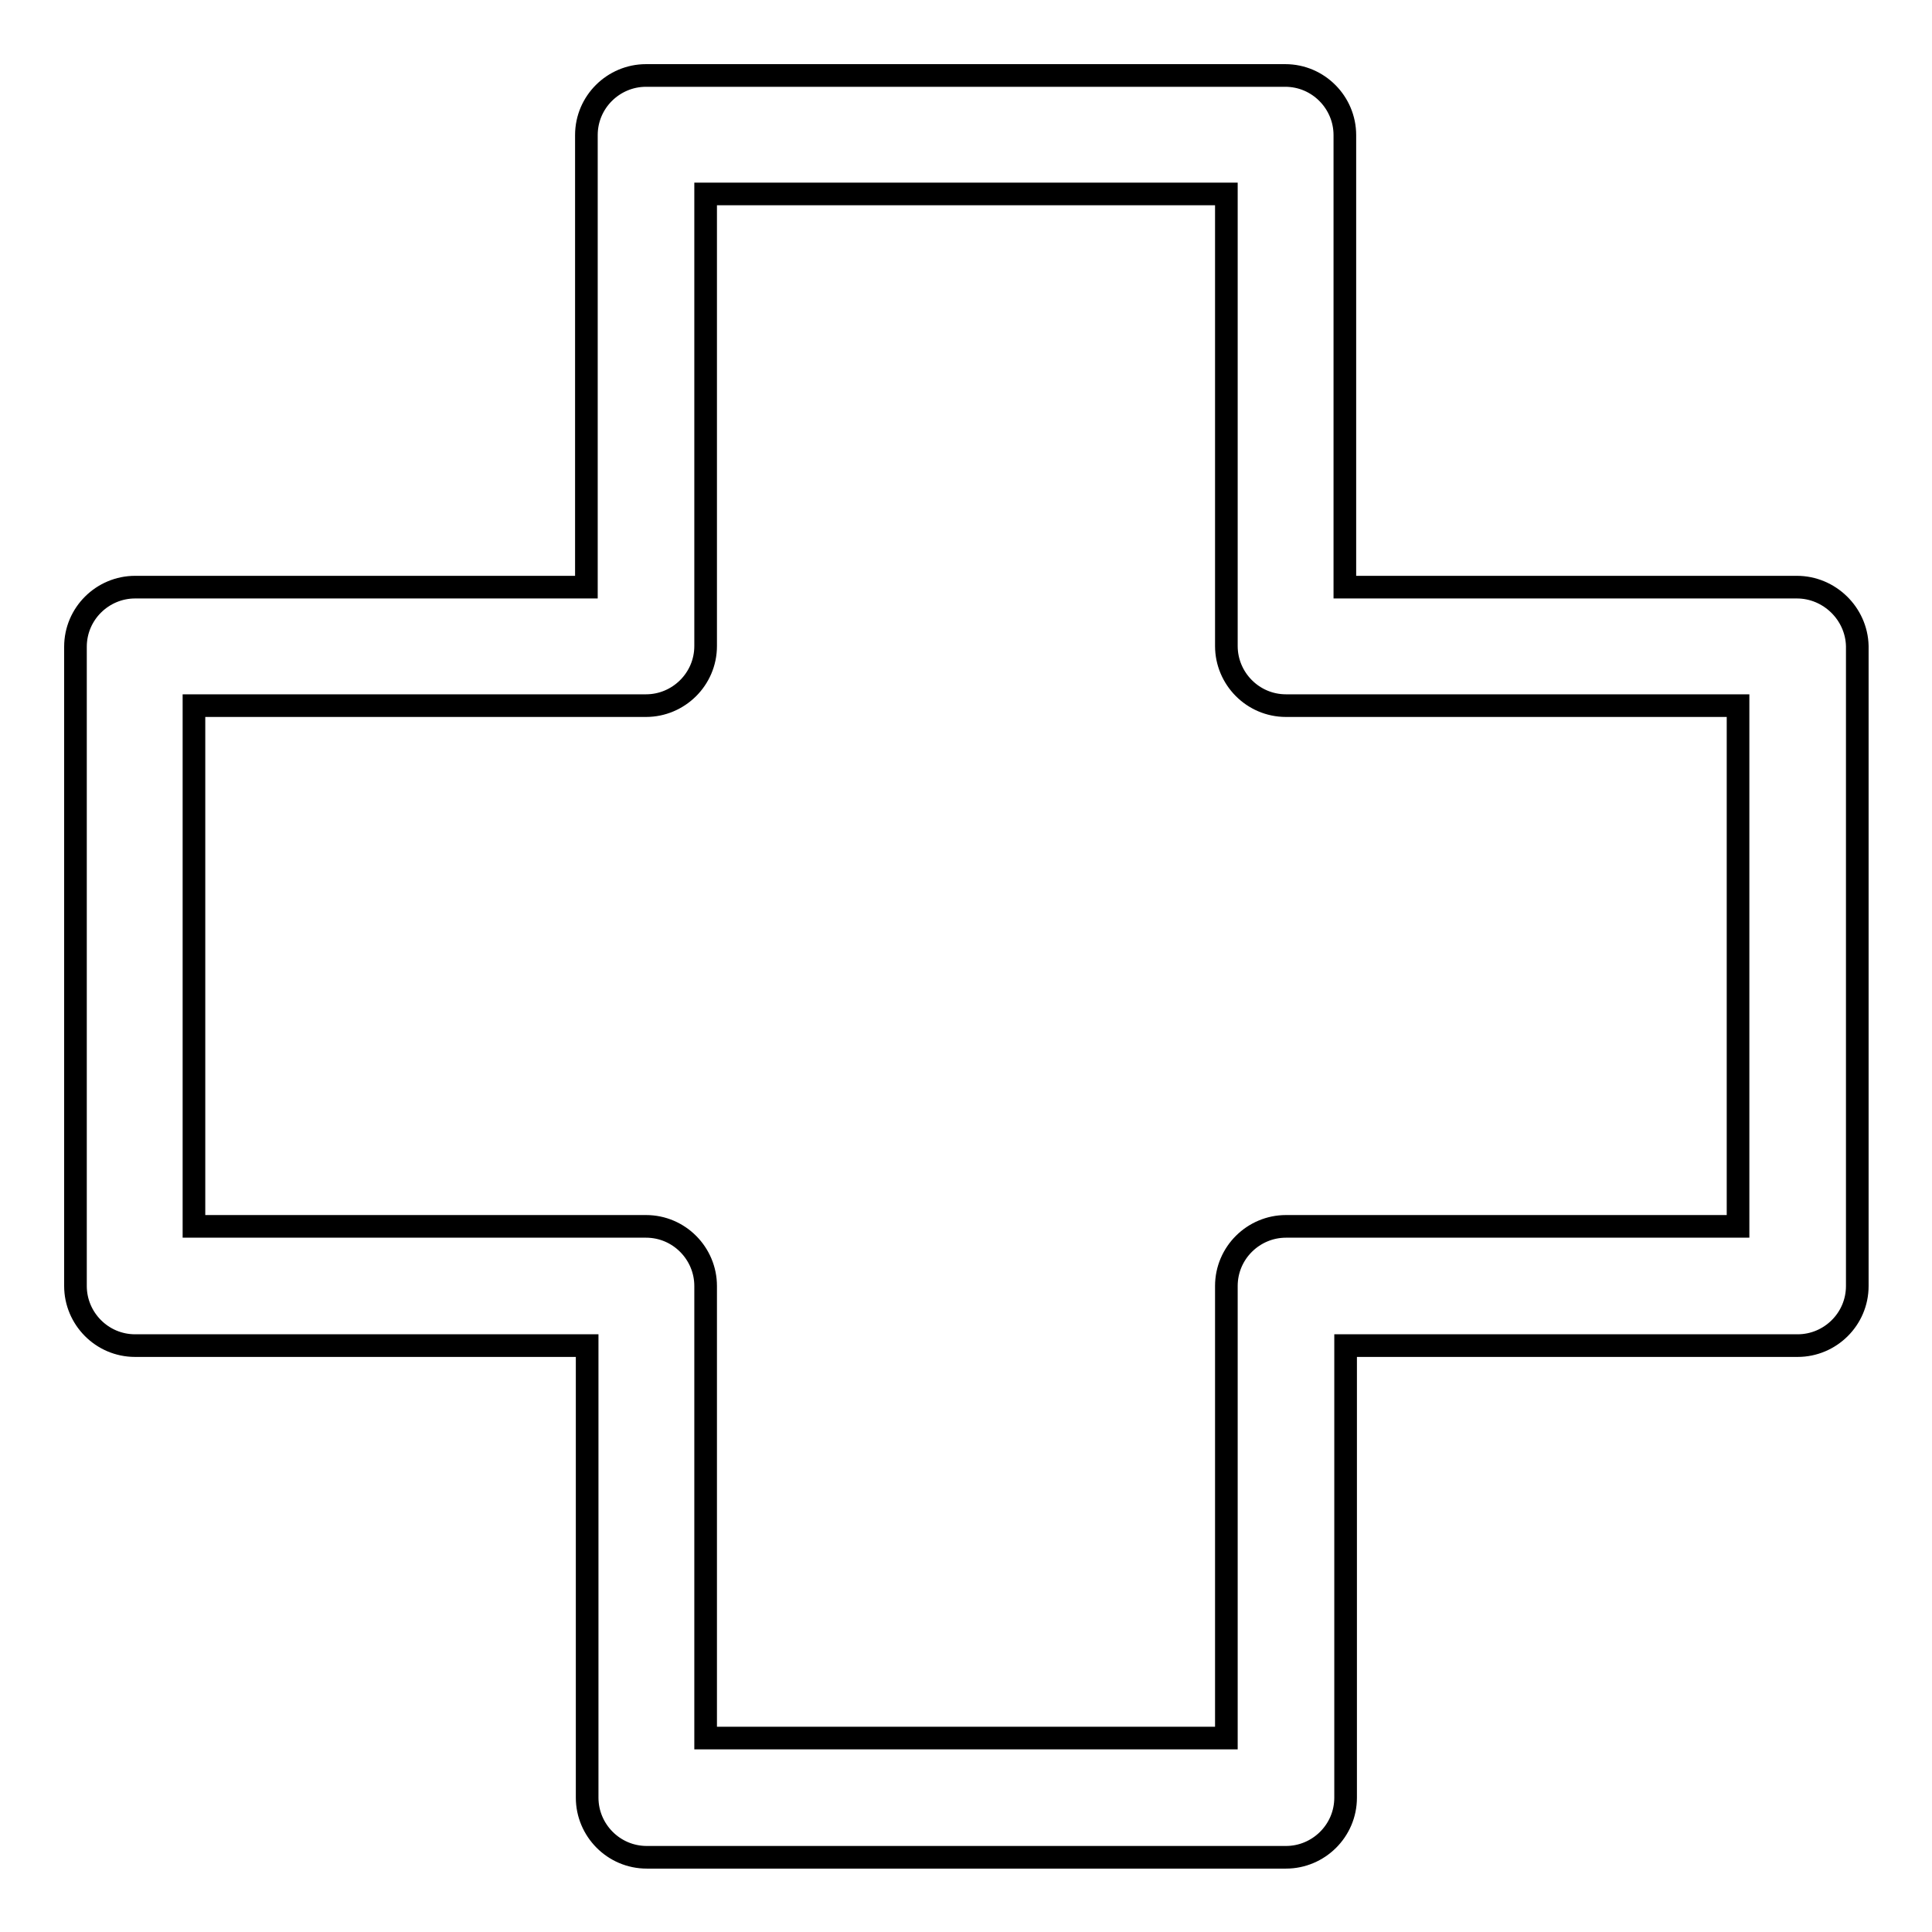 <?xml version="1.0" encoding="utf-8"?>
<!-- Svg Vector Icons : http://www.onlinewebfonts.com/icon -->
<!DOCTYPE svg PUBLIC "-//W3C//DTD SVG 1.1//EN" "http://www.w3.org/Graphics/SVG/1.1/DTD/svg11.dtd">
<svg version="1.1" xmlns="http://www.w3.org/2000/svg" xmlns:xlink="http://www.w3.org/1999/xlink" x="0px" y="0px" viewBox="0 0 256 256" enable-background="new 0 0 256 256" xml:space="preserve">
<g><g><g><path stroke-width="3" fill-opacity="0" stroke="#000000"  d="M238.1,77.8h-59.9V17.9c0-4.3-3.5-7.9-7.9-7.9H85.6c-4.3,0-7.9,3.5-7.9,7.9v59.9H17.9c-4.3,0-7.9,3.5-7.9,7.9v84.7c0,4.3,3.5,7.9,7.9,7.9h59.9v59.9c0,4.3,3.5,7.9,7.9,7.9h84.7c4.3,0,7.9-3.5,7.9-7.9v-59.9h59.9c4.3,0,7.9-3.5,7.9-7.9V85.6C246,81.3,242.4,77.8,238.1,77.8z M230.3,162.5h-59.9c-4.3,0-7.9,3.5-7.9,7.9v59.9h-69v-59.9c0-4.3-3.5-7.9-7.9-7.9H25.7v-69h59.9c4.3,0,7.9-3.5,7.9-7.9V25.7h69v59.9c0,4.3,3.5,7.9,7.9,7.9h59.9V162.5L230.3,162.5z"/></g><g></g><g></g><g></g><g></g><g></g><g></g><g></g><g></g><g></g><g></g><g></g><g></g><g></g><g></g><g></g></g></g>
</svg>